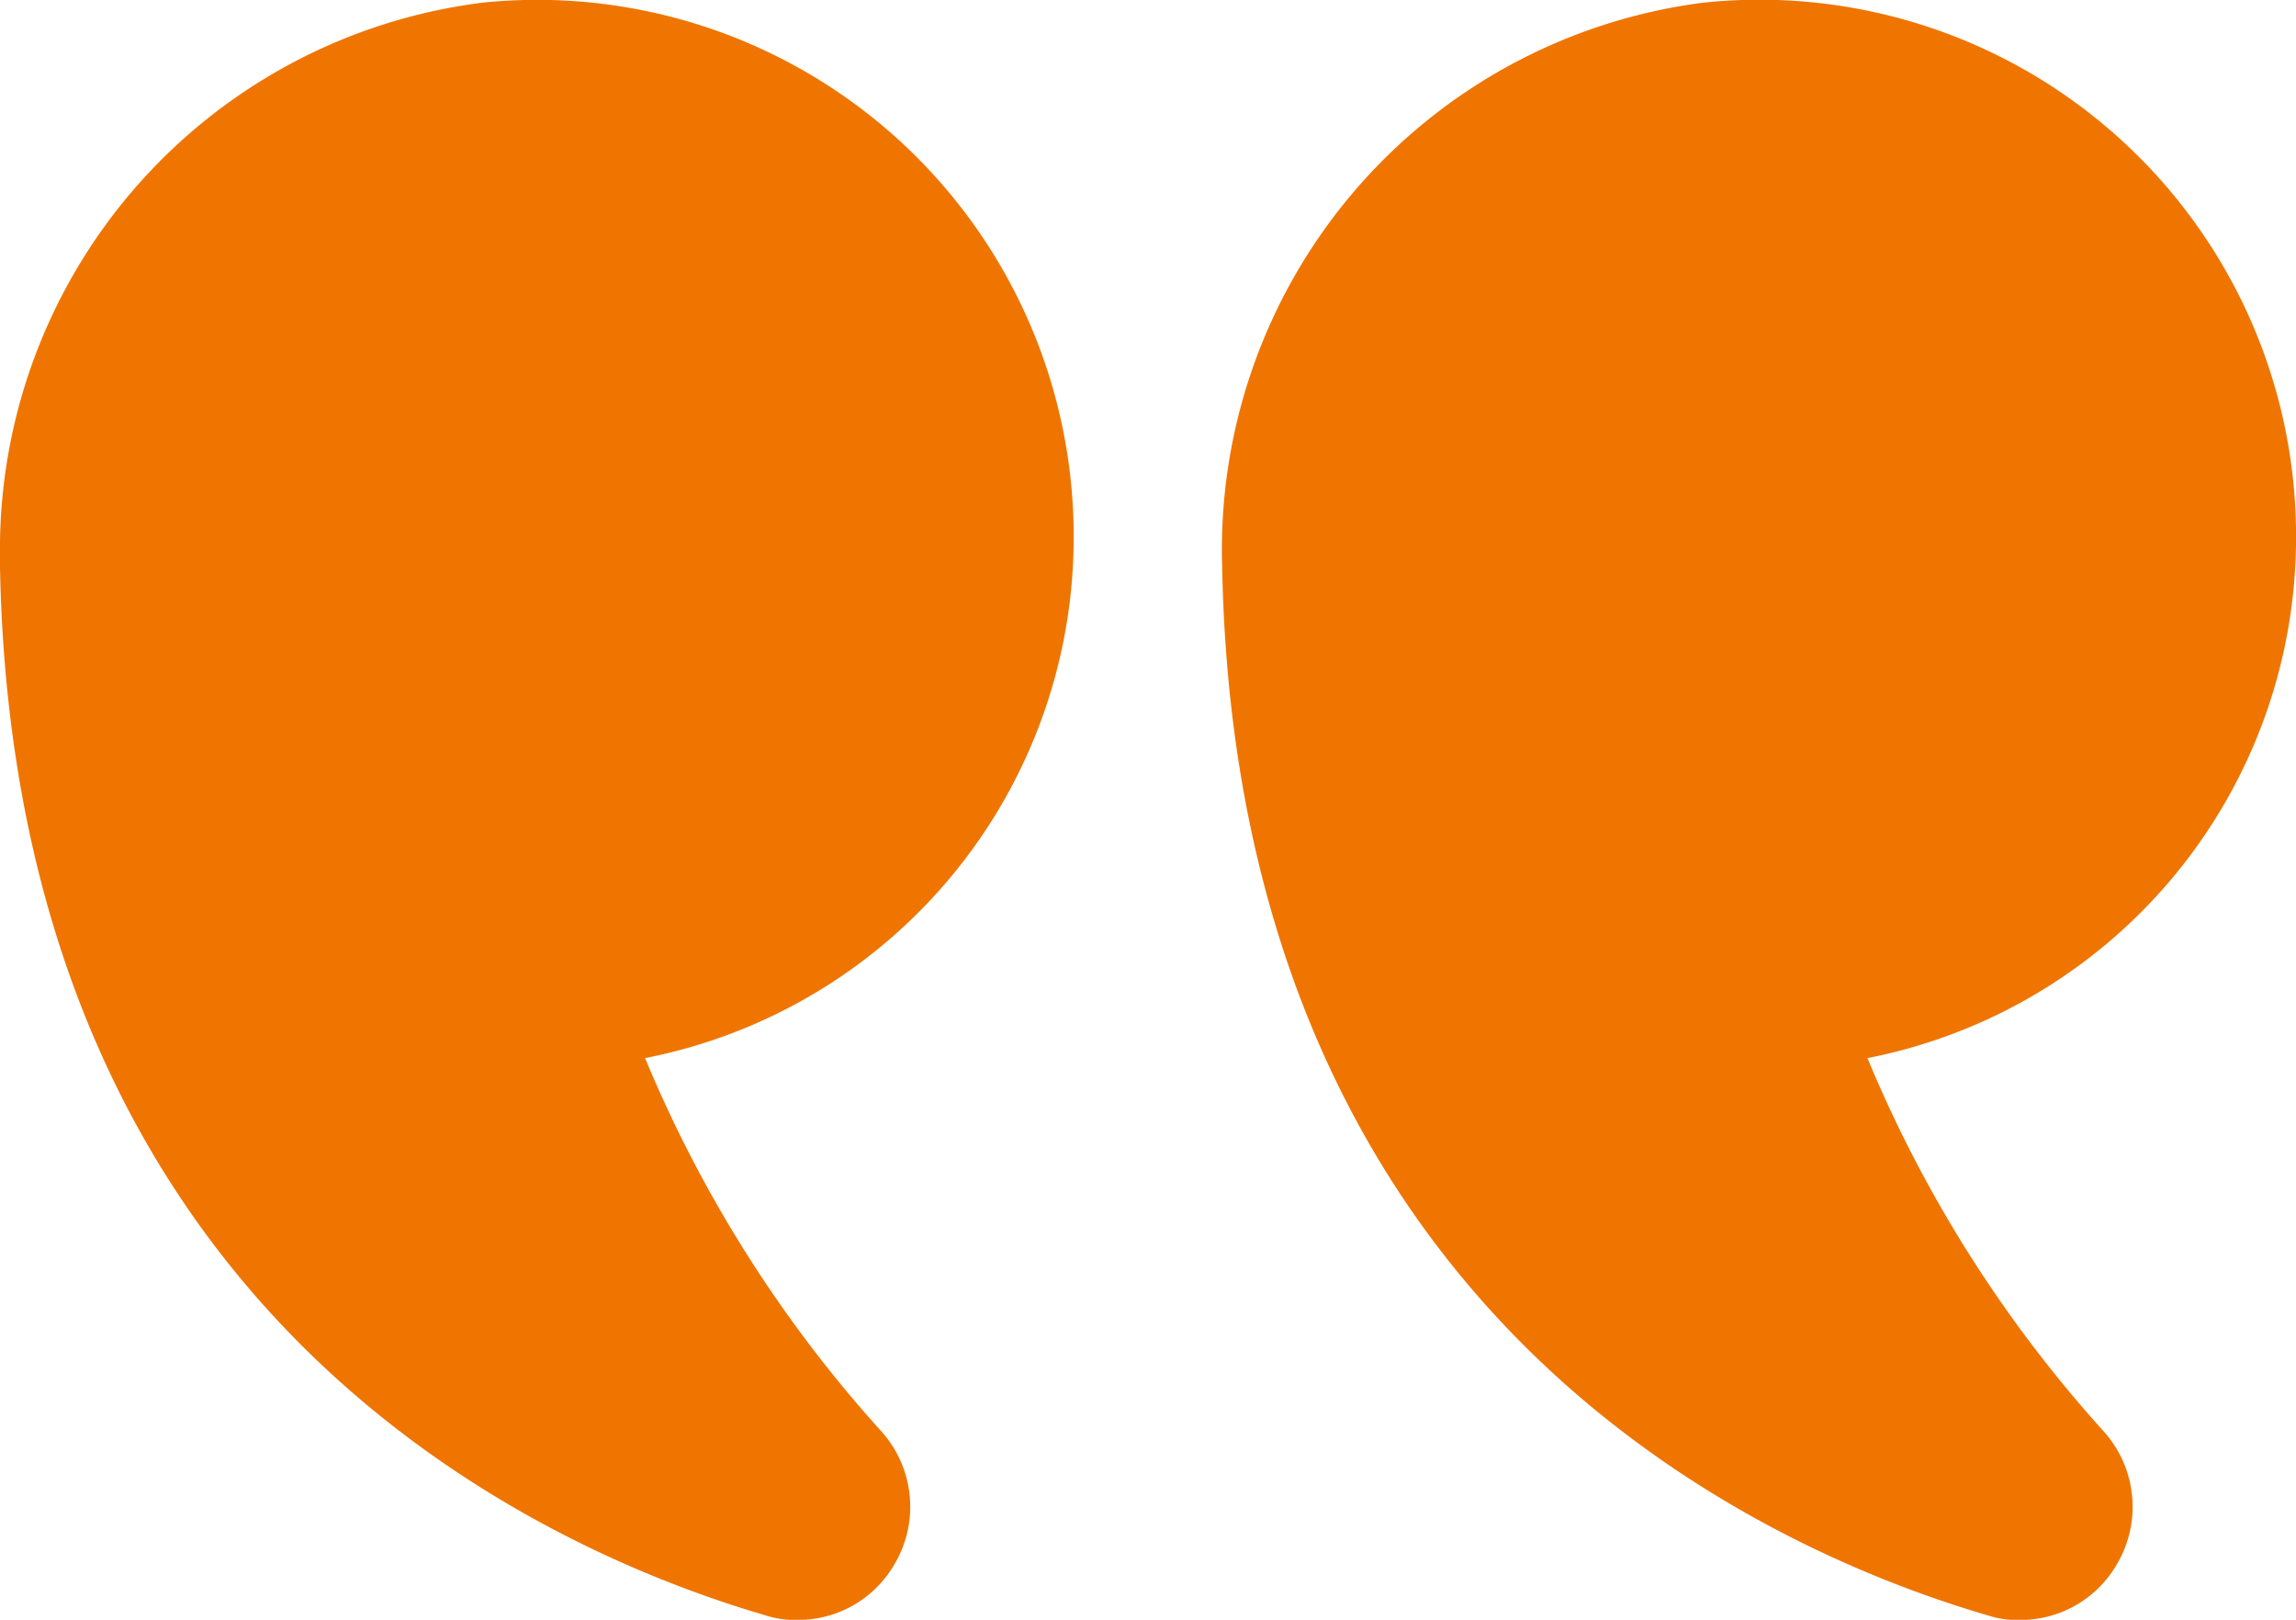 <?xml version="1.0" encoding="UTF-8"?>
<svg xmlns="http://www.w3.org/2000/svg" width="44.758" height="31.578" viewBox="0 0 44.758 31.578">
  <path d="M13.579,26.042a25.3,25.3,0,0,0,4.61,7.281,2.2,2.2,0,0,1,.209,2.656,2.161,2.161,0,0,1-1.85,1.015,1.821,1.821,0,0,1-.627-.09C11.535,35.62,1.285,31.07,1,16.478a10.751,10.751,0,0,1,9.37-11.011A10.459,10.459,0,0,1,21.934,15.881a10.341,10.341,0,0,1-8.355,10.16Z" transform="translate(22.825 -5.414)" fill="#ef7500"></path>
  <path d="M26.354,5.468A10.457,10.457,0,0,1,37.9,15.881a10.341,10.341,0,0,1-8.355,10.16,25.3,25.3,0,0,0,4.61,7.281,2.2,2.2,0,0,1,.209,2.656,2.161,2.161,0,0,1-1.85,1.015,1.821,1.821,0,0,1-.627-.09C27.5,35.62,17.253,31.07,16.97,16.478v-.209a10.741,10.741,0,0,1,9.384-10.8Z" transform="translate(-16.97 -5.414)" fill="#ef7500"></path>
</svg>

